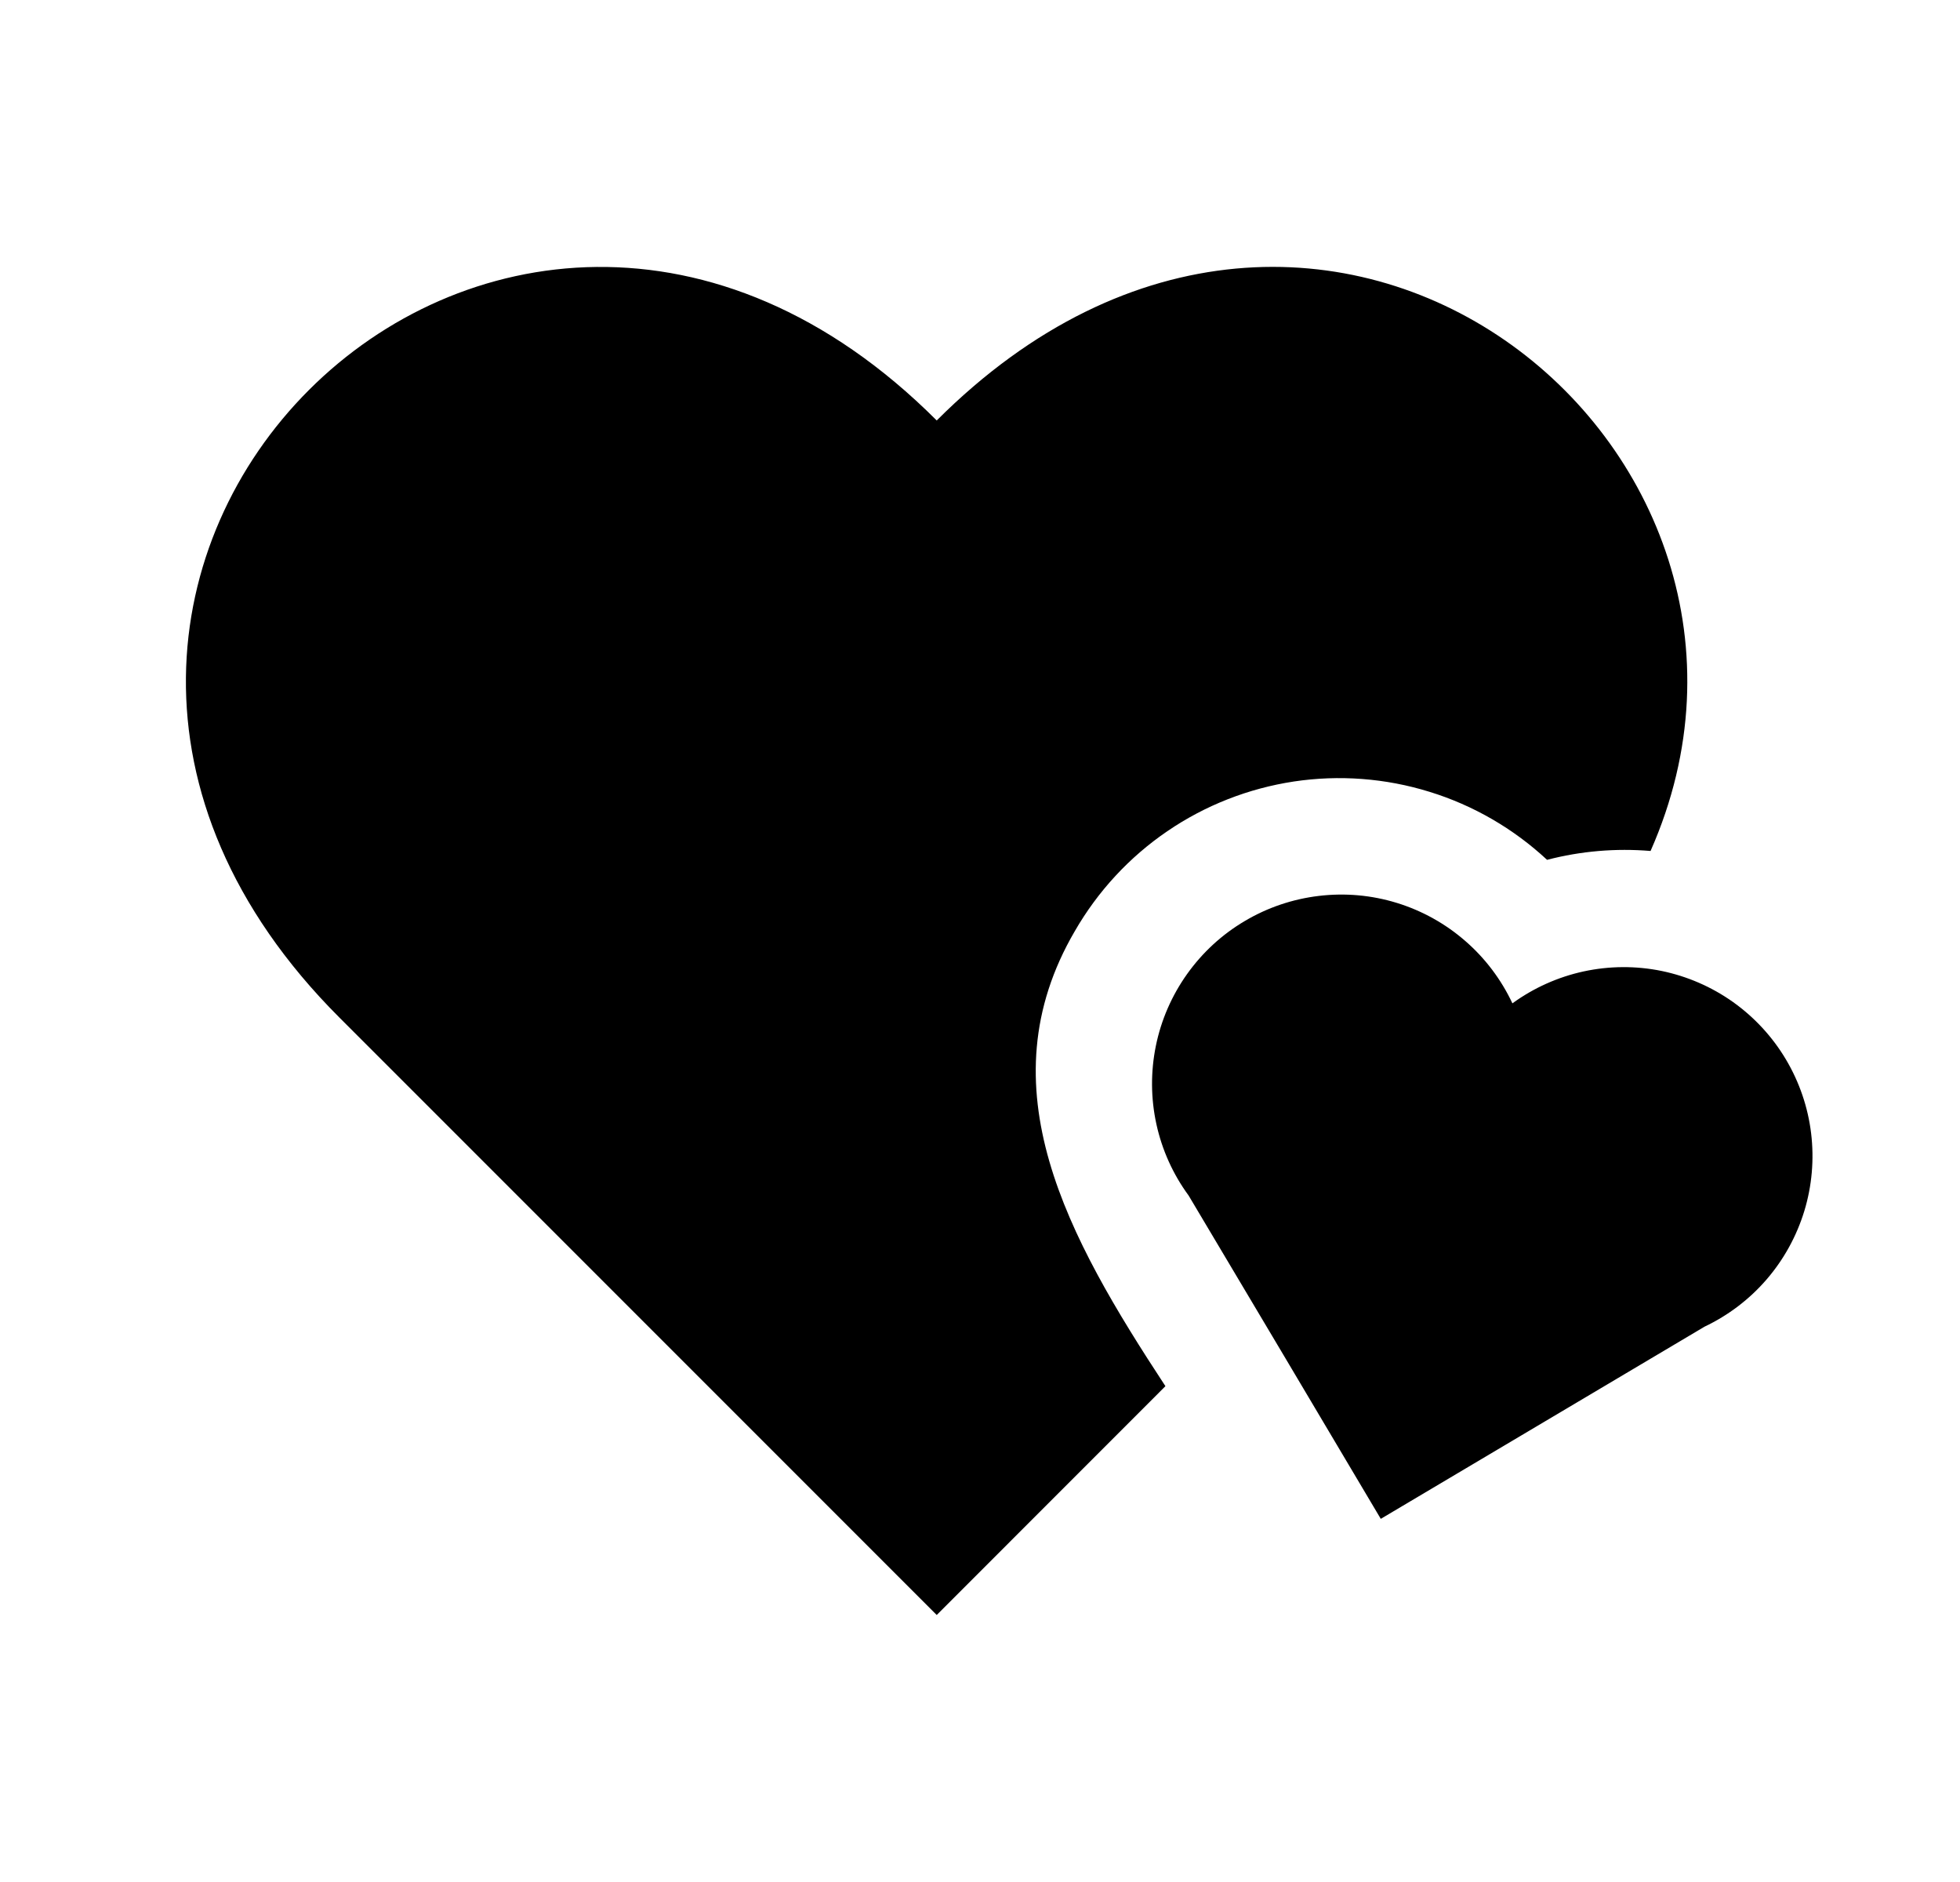 <svg width="25" height="24" viewBox="0 0 25 24" fill="none" xmlns="http://www.w3.org/2000/svg">
<path d="M21.053 10.852C20.61 10.815 20.163 10.853 19.733 10.965C19.304 10.566 18.791 10.269 18.232 10.097C17.673 9.924 17.082 9.879 16.503 9.966C15.924 10.054 15.372 10.27 14.889 10.6C14.405 10.93 14.003 11.365 13.71 11.873C12.547 13.862 13.619 15.778 14.865 17.677L11.948 20.595L4.328 12.975C-1.267 7.38 6.353 -0.233 11.948 5.362C16.86 0.45 23.325 5.715 21.053 10.852ZM19.291 12.795C19.148 12.491 18.943 12.219 18.689 11.999C18.435 11.778 18.138 11.613 17.816 11.514C17.494 11.415 17.156 11.385 16.822 11.425C16.487 11.465 16.165 11.574 15.876 11.746C15.586 11.917 15.336 12.148 15.141 12.422C14.946 12.696 14.81 13.008 14.743 13.338C14.676 13.667 14.678 14.007 14.75 14.336C14.822 14.665 14.962 14.975 15.161 15.246C15.679 16.113 17.076 18.466 17.612 19.369L21.742 16.918C22.045 16.774 22.315 16.569 22.534 16.315C22.753 16.061 22.916 15.764 23.014 15.444C23.112 15.123 23.141 14.785 23.101 14.453C23.061 14.12 22.951 13.799 22.78 13.511C22.609 13.223 22.379 12.974 22.106 12.779C21.833 12.585 21.522 12.45 21.194 12.382C20.866 12.315 20.527 12.317 20.199 12.388C19.872 12.459 19.562 12.598 19.291 12.795Z" fill="black"/>
</svg>
